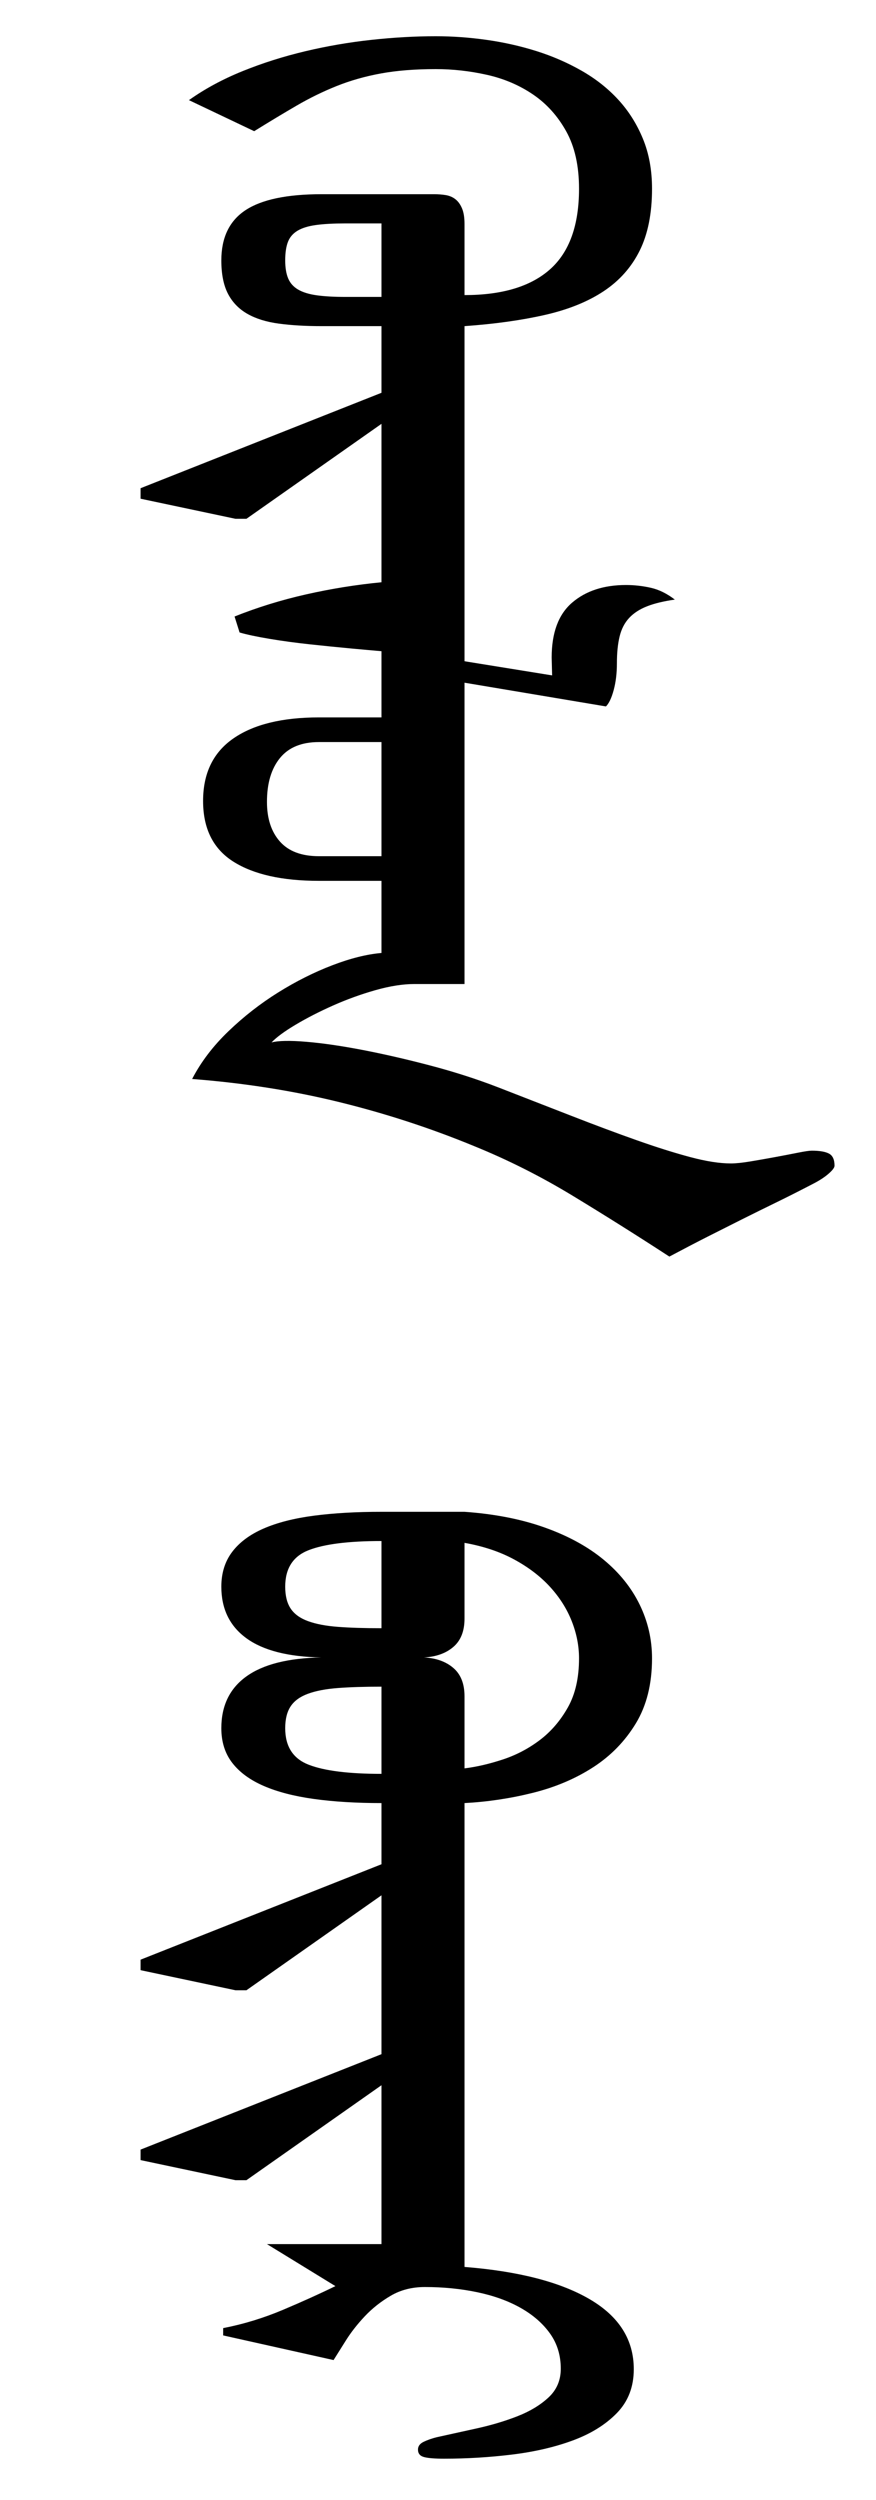 <?xml version="1.0" encoding="UTF-8" standalone="no"?>
<!-- Created with Inkscape (http://www.inkscape.org/) -->
<svg
   xmlns:svg="http://www.w3.org/2000/svg"
   xmlns="http://www.w3.org/2000/svg"
   version="1.0"
   width="135"
   height="385"
   id="svg2247">
  <defs
     id="defs2249" />
  <g
     transform="translate(-378.883,135.341)"
     id="layer1">
    <path
       d="M -40.816,-450.469 L -40.816,-437.672 L -70.066,-437.672 L -55.441,-416.86 L -55.441,-415.172 L -58.535,-400.547 L -60.152,-400.547 L -74.847,-437.672 L -85.113,-437.672 L -85.113,-428.461 C -85.113,-425.977 -85.242,-423.774 -85.5,-421.852 C -85.758,-419.93 -86.261,-418.313 -87.011,-417 C -87.761,-415.688 -88.793,-414.692 -90.105,-414.012 C -91.418,-413.332 -93.129,-412.992 -95.238,-412.992 C -98.754,-412.992 -101.332,-414.235 -102.972,-416.719 C -104.613,-419.203 -105.433,-423.117 -105.433,-428.461 L -105.433,-445.758 C -105.433,-446.414 -105.386,-447.024 -105.293,-447.586 C -105.199,-448.149 -104.988,-448.641 -104.66,-449.063 C -104.332,-449.485 -103.863,-449.824 -103.254,-450.082 C -102.644,-450.34 -101.847,-450.469 -100.863,-450.469 L -89.894,-450.469 C -89.894,-456.281 -91.219,-460.676 -93.867,-463.653 C -96.515,-466.629 -100.652,-468.117 -106.277,-468.117 C -109.793,-468.117 -112.734,-467.461 -115.101,-466.149 C -117.468,-464.836 -119.367,-463.125 -120.797,-461.016 C -122.226,-458.906 -123.234,-456.539 -123.82,-453.914 C -124.406,-451.289 -124.699,-448.664 -124.699,-446.039 C -124.699,-442.852 -124.476,-440.039 -124.031,-437.602 C -123.586,-435.164 -122.941,-432.891 -122.097,-430.781 C -121.254,-428.672 -120.246,-426.61 -119.074,-424.594 C -117.902,-422.578 -116.59,-420.399 -115.136,-418.055 L -119.918,-408 C -121.652,-410.438 -123.14,-413.192 -124.383,-416.262 C -125.625,-419.332 -126.644,-422.543 -127.441,-425.895 C -128.238,-429.246 -128.824,-432.645 -129.199,-436.09 C -129.574,-439.535 -129.761,-442.852 -129.761,-446.039 C -129.761,-448.617 -129.574,-451.231 -129.199,-453.879 C -128.824,-456.527 -128.25,-459.082 -127.476,-461.543 C -126.703,-464.004 -125.695,-466.324 -124.453,-468.504 C -123.211,-470.684 -121.722,-472.57 -119.988,-474.164 C -118.254,-475.758 -116.25,-477.024 -113.976,-477.961 C -111.703,-478.899 -109.136,-479.367 -106.277,-479.367 C -102.48,-479.367 -99.304,-478.735 -96.75,-477.469 C -94.195,-476.203 -92.109,-474.352 -90.492,-471.914 C -88.875,-469.477 -87.656,-466.453 -86.836,-462.844 C -86.015,-459.235 -85.441,-455.11 -85.113,-450.469 L -40.816,-450.469 z M -89.613,-437.672 L -100.933,-437.672 L -100.933,-432.117 C -100.933,-430.289 -100.851,-428.778 -100.687,-427.582 C -100.523,-426.387 -100.23,-425.438 -99.808,-424.735 C -99.386,-424.031 -98.812,-423.539 -98.086,-423.258 C -97.359,-422.977 -96.41,-422.836 -95.238,-422.836 C -94.113,-422.836 -93.187,-422.988 -92.461,-423.293 C -91.734,-423.598 -91.16,-424.113 -90.738,-424.84 C -90.316,-425.567 -90.023,-426.528 -89.859,-427.723 C -89.695,-428.918 -89.613,-430.383 -89.613,-432.117 L -89.613,-437.672 z M -20.074,-450.469 L -20.074,-437.672 L -35.05,-437.672 C -35.144,-436.547 -35.285,-434.977 -35.472,-432.961 C -35.66,-430.945 -35.871,-428.848 -36.105,-426.668 C -36.34,-424.488 -36.621,-422.414 -36.949,-420.446 C -37.277,-418.477 -37.605,-416.93 -37.933,-415.805 L -40.394,-415.031 C -41.8,-418.547 -42.937,-422.227 -43.804,-426.071 C -44.672,-429.914 -45.293,-433.781 -45.668,-437.672 L -45.668,-450.469 L -33.504,-450.469 L -31.324,-463.969 L -34.066,-463.899 C -37.91,-463.899 -40.734,-464.953 -42.539,-467.063 C -44.343,-469.172 -45.246,-471.938 -45.246,-475.36 C -45.246,-476.625 -45.105,-477.891 -44.824,-479.156 C -44.543,-480.422 -43.933,-481.664 -42.996,-482.883 C -42.761,-481.195 -42.422,-479.777 -41.976,-478.629 C -41.531,-477.481 -40.933,-476.555 -40.183,-475.852 C -39.433,-475.149 -38.484,-474.656 -37.336,-474.375 C -36.187,-474.094 -34.793,-473.953 -33.152,-473.953 C -31.652,-473.953 -30.293,-473.789 -29.074,-473.461 C -27.855,-473.133 -27.011,-472.735 -26.543,-472.266 L -30.199,-450.469 L -20.074,-450.469 z M 14.239,-450.469 L 14.239,-437.672 L 0.317,-437.672 L 0.317,-428.039 C 0.317,-422.367 -0.668,-417.973 -2.636,-414.856 C -4.605,-411.738 -7.722,-410.18 -11.988,-410.18 C -16.254,-410.18 -19.465,-411.738 -21.621,-414.856 C -23.777,-417.973 -24.855,-422.367 -24.855,-428.039 L -24.855,-437.672 L -24.855,-450.469 L 14.239,-450.469 z M -3.48,-437.672 L -21.058,-437.672 L -21.058,-428.039 C -21.058,-425.367 -20.238,-423.363 -18.597,-422.028 C -16.957,-420.692 -14.707,-420.024 -11.847,-420.024 C -9.269,-420.024 -7.23,-420.692 -5.73,-422.028 C -4.23,-423.363 -3.48,-425.367 -3.48,-428.039 L -3.48,-437.672 z M 58.184,-482.039 C 54.949,-477.07 51.832,-472.113 48.832,-467.168 C 45.832,-462.223 43.278,-457.149 41.168,-451.946 C 38.403,-445.242 36.141,-438.305 34.383,-431.133 C 32.625,-423.961 31.442,-416.414 30.832,-408.492 C 28.207,-409.852 25.758,-411.715 23.485,-414.082 C 21.211,-416.449 19.219,-419.004 17.508,-421.746 C 15.797,-424.488 14.403,-427.266 13.325,-430.078 C 12.246,-432.891 11.614,-435.422 11.426,-437.672 L 9.457,-437.672 L 9.457,-450.469 L 16.207,-450.469 L 16.207,-442.735 C 16.207,-440.953 16.524,-438.949 17.157,-436.723 C 17.789,-434.496 18.575,-432.328 19.512,-430.219 C 20.449,-428.11 21.434,-426.188 22.465,-424.453 C 23.496,-422.719 24.41,-421.477 25.207,-420.727 C 24.926,-421.758 24.891,-423.539 25.102,-426.071 C 25.313,-428.602 25.735,-431.508 26.367,-434.789 C 27,-438.07 27.797,-441.539 28.758,-445.196 C 29.719,-448.852 30.832,-452.32 32.098,-455.602 C 33.645,-459.586 35.121,-463.383 36.528,-466.992 C 37.934,-470.602 39.176,-473.93 40.254,-476.977 C 41.332,-480.024 42.199,-482.777 42.856,-485.238 C 43.512,-487.699 43.84,-489.797 43.84,-491.531 C 43.84,-492.281 43.735,-493.289 43.524,-494.555 C 43.313,-495.82 43.09,-497.086 42.856,-498.352 C 42.621,-499.617 42.399,-500.777 42.188,-501.832 C 41.977,-502.887 41.871,-503.602 41.871,-503.977 C 41.871,-505.195 42.024,-506.086 42.328,-506.649 C 42.633,-507.211 43.254,-507.492 44.192,-507.492 C 44.473,-507.492 44.871,-507.199 45.387,-506.613 C 45.903,-506.027 46.395,-505.289 46.864,-504.399 C 47.989,-502.242 48.985,-500.274 49.852,-498.492 C 50.719,-496.711 51.574,-494.977 52.418,-493.289 C 53.262,-491.602 54.141,-489.856 55.055,-488.051 C 55.969,-486.246 57.012,-484.242 58.184,-482.039 L 58.184,-482.039 z M 156.551,-450.469 L 156.551,-437.672 L 142.348,-437.672 C 142.348,-433.781 142.137,-430.313 141.715,-427.266 C 141.293,-424.219 140.625,-421.641 139.711,-419.531 C 138.797,-417.422 137.614,-415.805 136.16,-414.68 C 134.707,-413.555 132.926,-412.992 130.817,-412.992 C 127.348,-412.992 124.688,-414.281 122.836,-416.86 C 120.985,-419.438 120.012,-423.281 119.918,-428.391 C 119.824,-423.281 118.84,-419.438 116.965,-416.86 C 115.09,-414.281 112.442,-412.992 109.02,-412.992 C 106.91,-412.992 105.117,-413.555 103.641,-414.68 C 102.164,-415.805 100.969,-417.422 100.055,-419.531 C 99.141,-421.641 98.485,-424.219 98.086,-427.266 C 97.688,-430.313 97.489,-433.781 97.489,-437.672 L 97.489,-450.469 C 97.817,-455.11 98.625,-459.235 99.914,-462.844 C 101.203,-466.453 102.856,-469.477 104.871,-471.914 C 106.887,-474.352 109.196,-476.203 111.797,-477.469 C 114.399,-478.735 117.153,-479.367 120.059,-479.367 C 123.996,-479.367 127.336,-478.535 130.078,-476.871 C 132.821,-475.207 135.071,-473.016 136.828,-470.297 C 138.586,-467.578 139.899,-464.485 140.766,-461.016 C 141.633,-457.547 142.16,-454.031 142.348,-450.469 L 156.551,-450.469 z M 137.004,-450.469 C 136.77,-452.344 136.313,-454.313 135.633,-456.375 C 134.953,-458.438 133.957,-460.336 132.645,-462.071 C 131.332,-463.805 129.656,-465.246 127.617,-466.395 C 125.578,-467.543 123.059,-468.117 120.059,-468.117 C 118.137,-468.117 116.227,-467.742 114.328,-466.992 C 112.43,-466.242 110.672,-465.129 109.055,-463.653 C 107.438,-462.176 106.032,-460.336 104.836,-458.133 C 103.641,-455.93 102.785,-453.375 102.27,-450.469 L 113.942,-450.469 C 115.864,-450.469 117.317,-449.895 118.301,-448.746 C 119.285,-447.598 119.824,-446.086 119.918,-444.211 C 120.012,-446.086 120.551,-447.598 121.535,-448.746 C 122.52,-449.895 123.973,-450.469 125.895,-450.469 L 137.004,-450.469 z M 115.418,-437.672 L 101.989,-437.672 C 101.989,-432.61 102.457,-428.871 103.395,-426.457 C 104.332,-424.043 106.207,-422.836 109.02,-422.836 C 110.426,-422.836 111.551,-423.117 112.395,-423.68 C 113.239,-424.242 113.883,-425.133 114.328,-426.352 C 114.774,-427.57 115.067,-429.106 115.207,-430.957 C 115.348,-432.809 115.418,-435.047 115.418,-437.672 L 115.418,-437.672 z M 137.848,-437.672 L 124.418,-437.672 C 124.418,-435.047 124.489,-432.809 124.629,-430.957 C 124.77,-429.106 125.063,-427.57 125.508,-426.352 C 125.953,-425.133 126.598,-424.242 127.442,-423.68 C 128.285,-423.117 129.41,-422.836 130.817,-422.836 C 133.629,-422.836 135.504,-424.043 136.442,-426.457 C 137.379,-428.871 137.848,-432.61 137.848,-437.672 L 137.848,-437.672 z M 185.801,-450.469 L 185.801,-437.672 L 156.551,-437.672 L 171.176,-416.86 L 171.176,-415.172 L 168.082,-400.547 L 166.465,-400.547 L 151.77,-437.672 L 151.77,-450.469 L 185.801,-450.469 z M 215.051,-450.469 L 215.051,-437.672 L 185.801,-437.672 L 200.426,-416.86 L 200.426,-415.172 L 197.332,-400.547 L 195.715,-400.547 L 181.02,-437.672 L 181.02,-450.469 L 215.051,-450.469 z M 243.317,-447.305 C 243.317,-445.899 243.235,-444.879 243.071,-444.246 C 242.907,-443.613 242.52,-443.297 241.91,-443.297 C 241.395,-443.297 240.996,-443.59 240.715,-444.176 C 240.434,-444.762 240.199,-445.43 240.012,-446.18 C 239.59,-448.102 239.133,-450.176 238.641,-452.403 C 238.149,-454.629 237.528,-456.703 236.778,-458.625 C 236.028,-460.547 235.067,-462.141 233.895,-463.406 C 232.723,-464.672 231.246,-465.305 229.465,-465.305 C 227.403,-465.305 225.598,-464.754 224.051,-463.653 C 222.504,-462.551 221.192,-461.051 220.114,-459.153 C 219.035,-457.254 218.227,-455.027 217.688,-452.473 C 217.149,-449.918 216.879,-447.211 216.879,-444.352 C 216.879,-442.383 217.325,-440.637 218.215,-439.113 C 219.106,-437.59 220.16,-436.254 221.379,-435.106 C 222.598,-433.957 223.84,-432.985 225.106,-432.188 C 226.371,-431.391 227.379,-430.758 228.129,-430.289 L 224.332,-413.274 L 223.207,-413.274 C 222.598,-416.414 221.66,-419.485 220.395,-422.485 C 219.129,-425.485 217.91,-428.18 216.739,-430.571 L 210.27,-420.024 L 210.27,-450.469 L 213.785,-450.469 C 214.442,-458.766 216.094,-465.188 218.742,-469.735 C 221.391,-474.281 224.989,-476.555 229.535,-476.555 C 232.254,-476.555 234.504,-475.688 236.285,-473.953 C 238.067,-472.219 239.473,-469.957 240.504,-467.168 C 241.535,-464.379 242.262,-461.25 242.684,-457.781 C 243.106,-454.313 243.317,-450.82 243.317,-447.305 L 243.317,-447.305 z "
       transform="matrix(0,1,-1,0,0,0)"
       style="font-size:144px;font-style:normal;font-weight:normal;fill:#000000;fill-opacity:1;stroke:none;stroke-width:1px;stroke-linecap:butt;stroke-linejoin:miter;stroke-opacity:1;font-family:Mongolian Baiti"
       id="text2255" />
  </g>
</svg>
